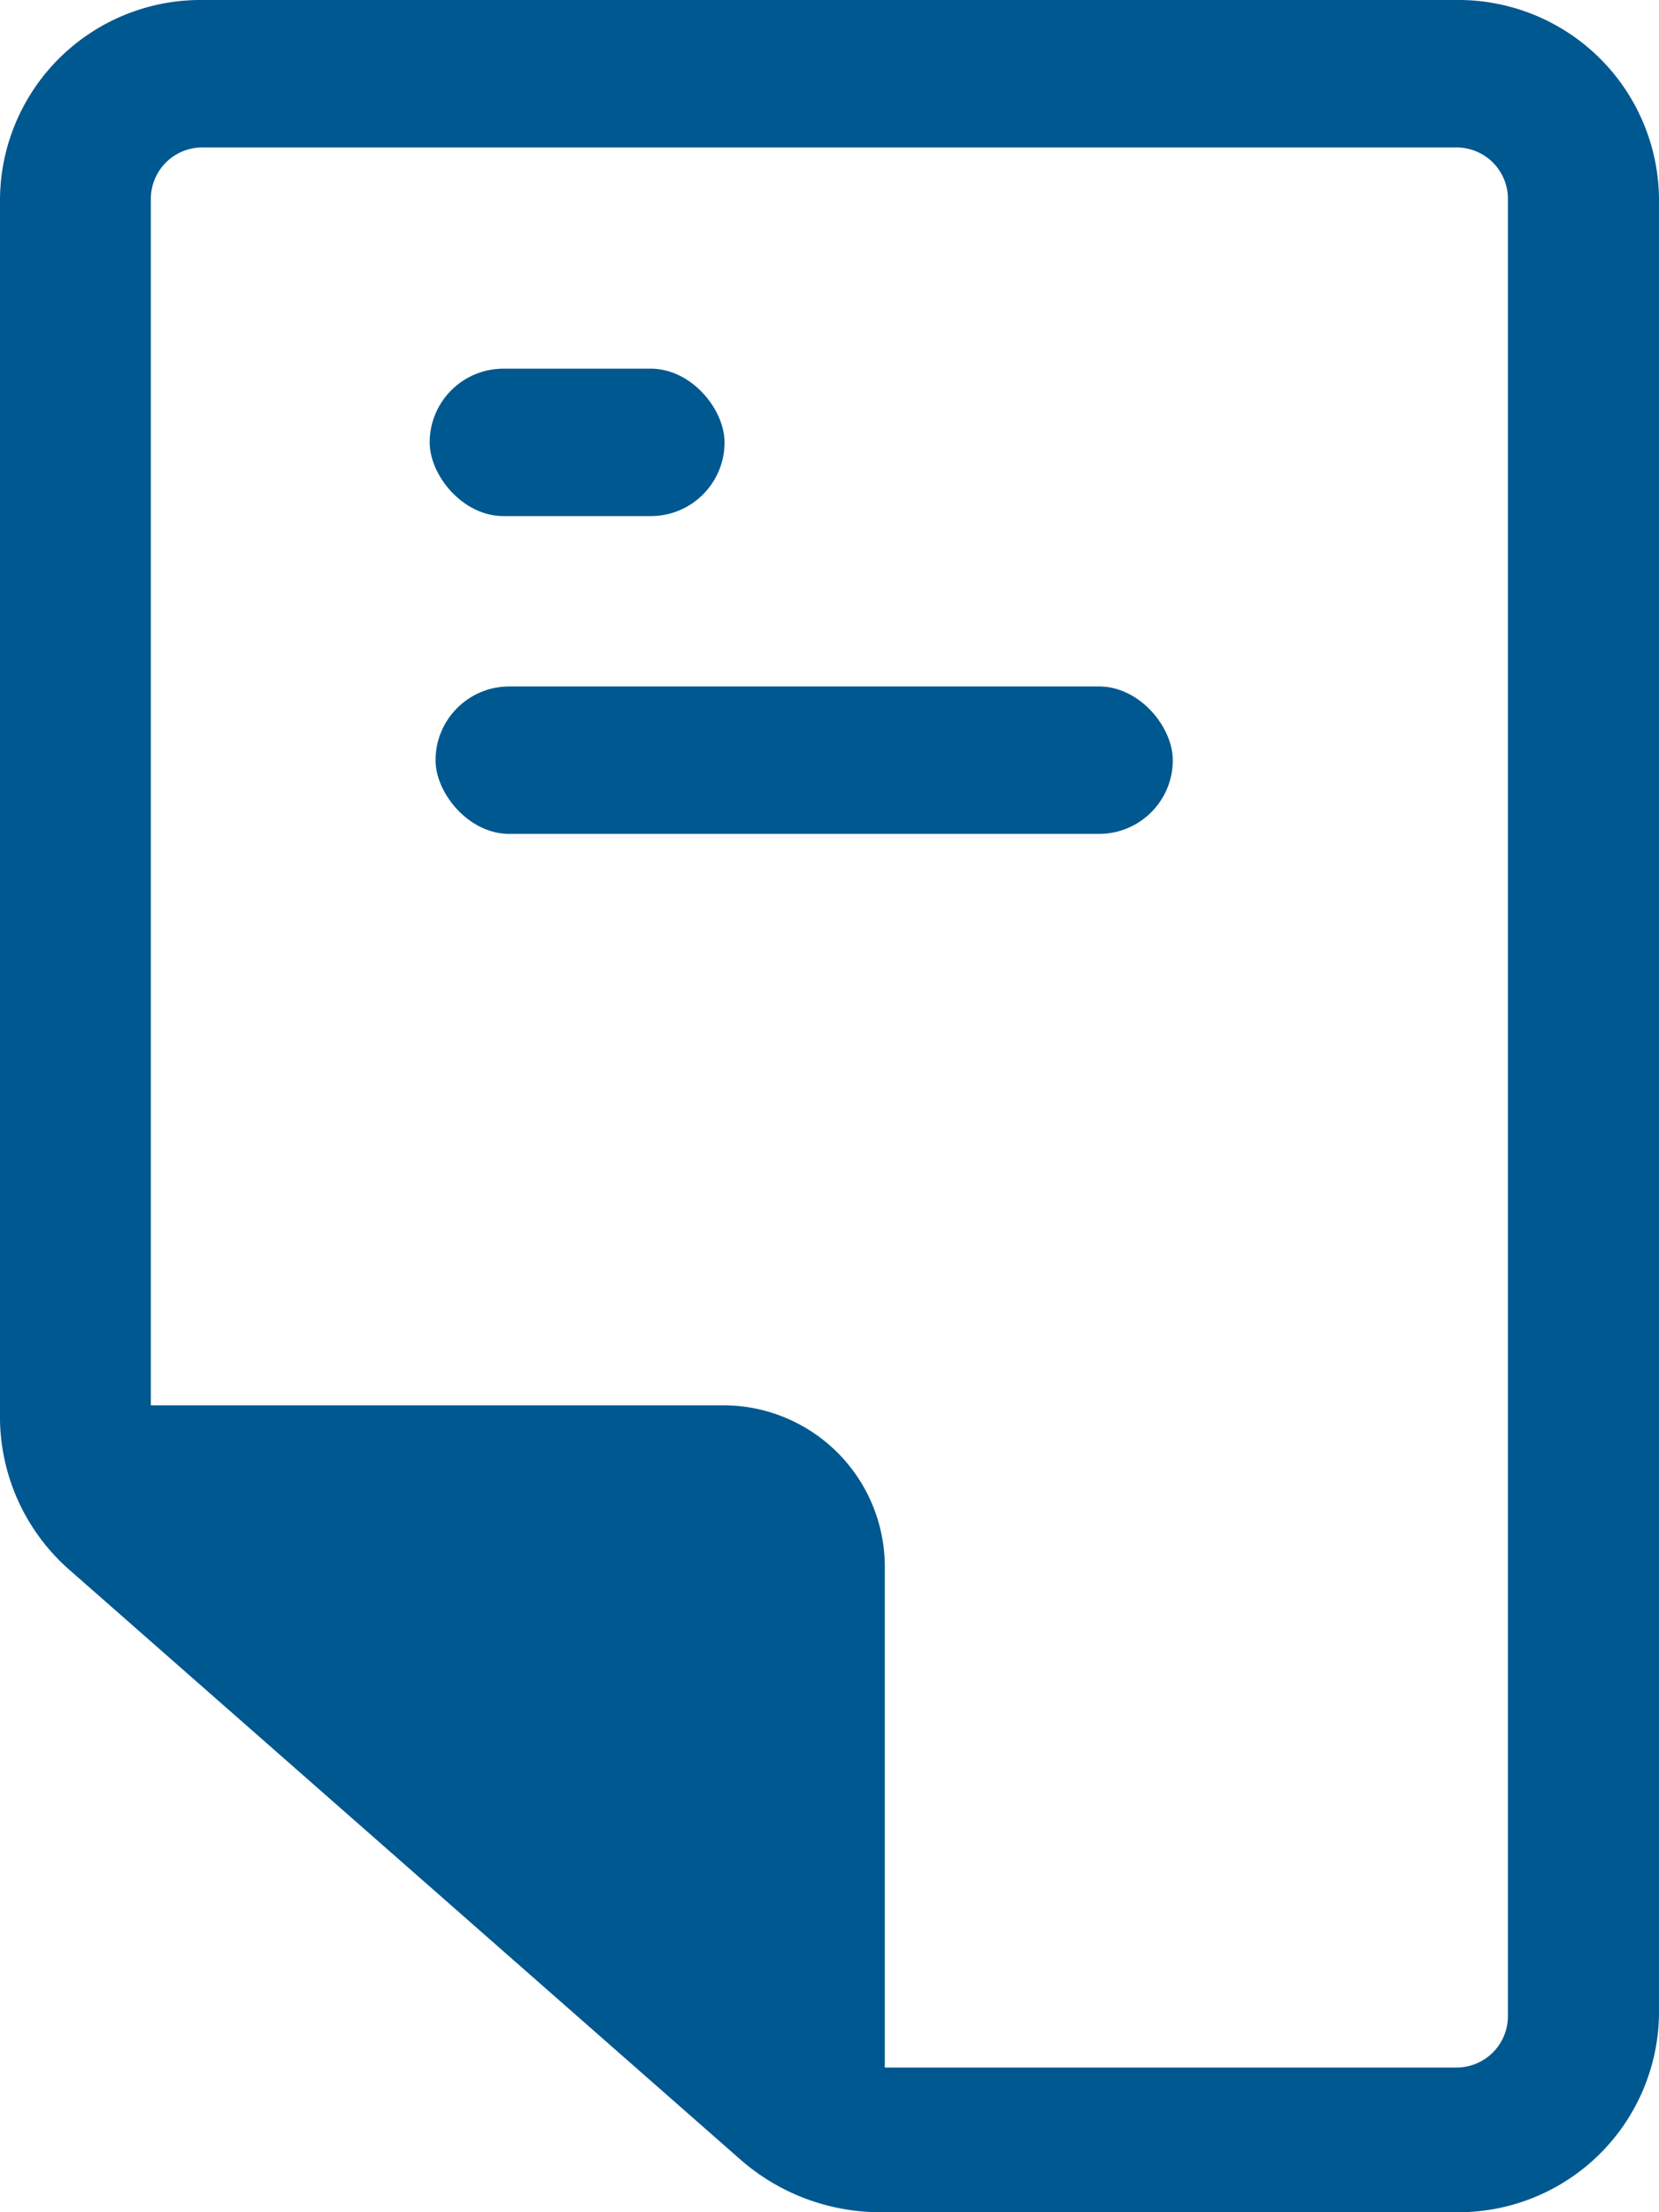 <svg xmlns="http://www.w3.org/2000/svg" width="15" height="19.998" viewBox="0 0 15 19.998">
  <g id="p_icon_2" transform="translate(-5 -1)">
    <path id="Path_15818" data-name="Path 15818" d="M18.166,21h-5.2a1.92,1.92,0,0,1-1.268-.473L5.627,15.192A1.842,1.842,0,0,1,5,13.839V2.793A1.814,1.814,0,0,1,6.834,1H18.166A1.814,1.814,0,0,1,20,2.793V19.2A1.814,1.814,0,0,1,18.166,21ZM6.834,2.333a.465.465,0,0,0-.47.46V13.839a.515.515,0,0,0,.177.387l6.068,5.333a.539.539,0,0,0,.355.133h5.2a.465.465,0,0,0,.47-.46V2.793a.465.465,0,0,0-.47-.46Z" transform="translate(0 0)" fill="#005890"/>
    <path id="Path_15819" data-name="Path 15819" d="M13.333,26.313H12V21.52a.127.127,0,0,0-.127-.127H6V20.06h5.873a1.46,1.46,0,0,1,1.46,1.46Z" transform="translate(-0.333 -6.355)" fill="#005890"/>
    <rect id="Rectangle_1806" data-name="Rectangle 1806" width="6.666" height="1.333" rx="0.667" transform="translate(8.938 7.206)" fill="#005890"/>
    <rect id="Rectangle_1807" data-name="Rectangle 1807" width="2.666" height="1.333" rx="0.667" transform="translate(8.885 4.333)" fill="#005890"/>
    <path id="Path_15820" data-name="Path 15820" d="M6.6,21.566l6.046,5.019s.053-4.913-.233-5.019S6.6,21.566,6.6,21.566Z" transform="translate(-0.533 -6.841)" fill="#005890"/>
  </g>
</svg>
